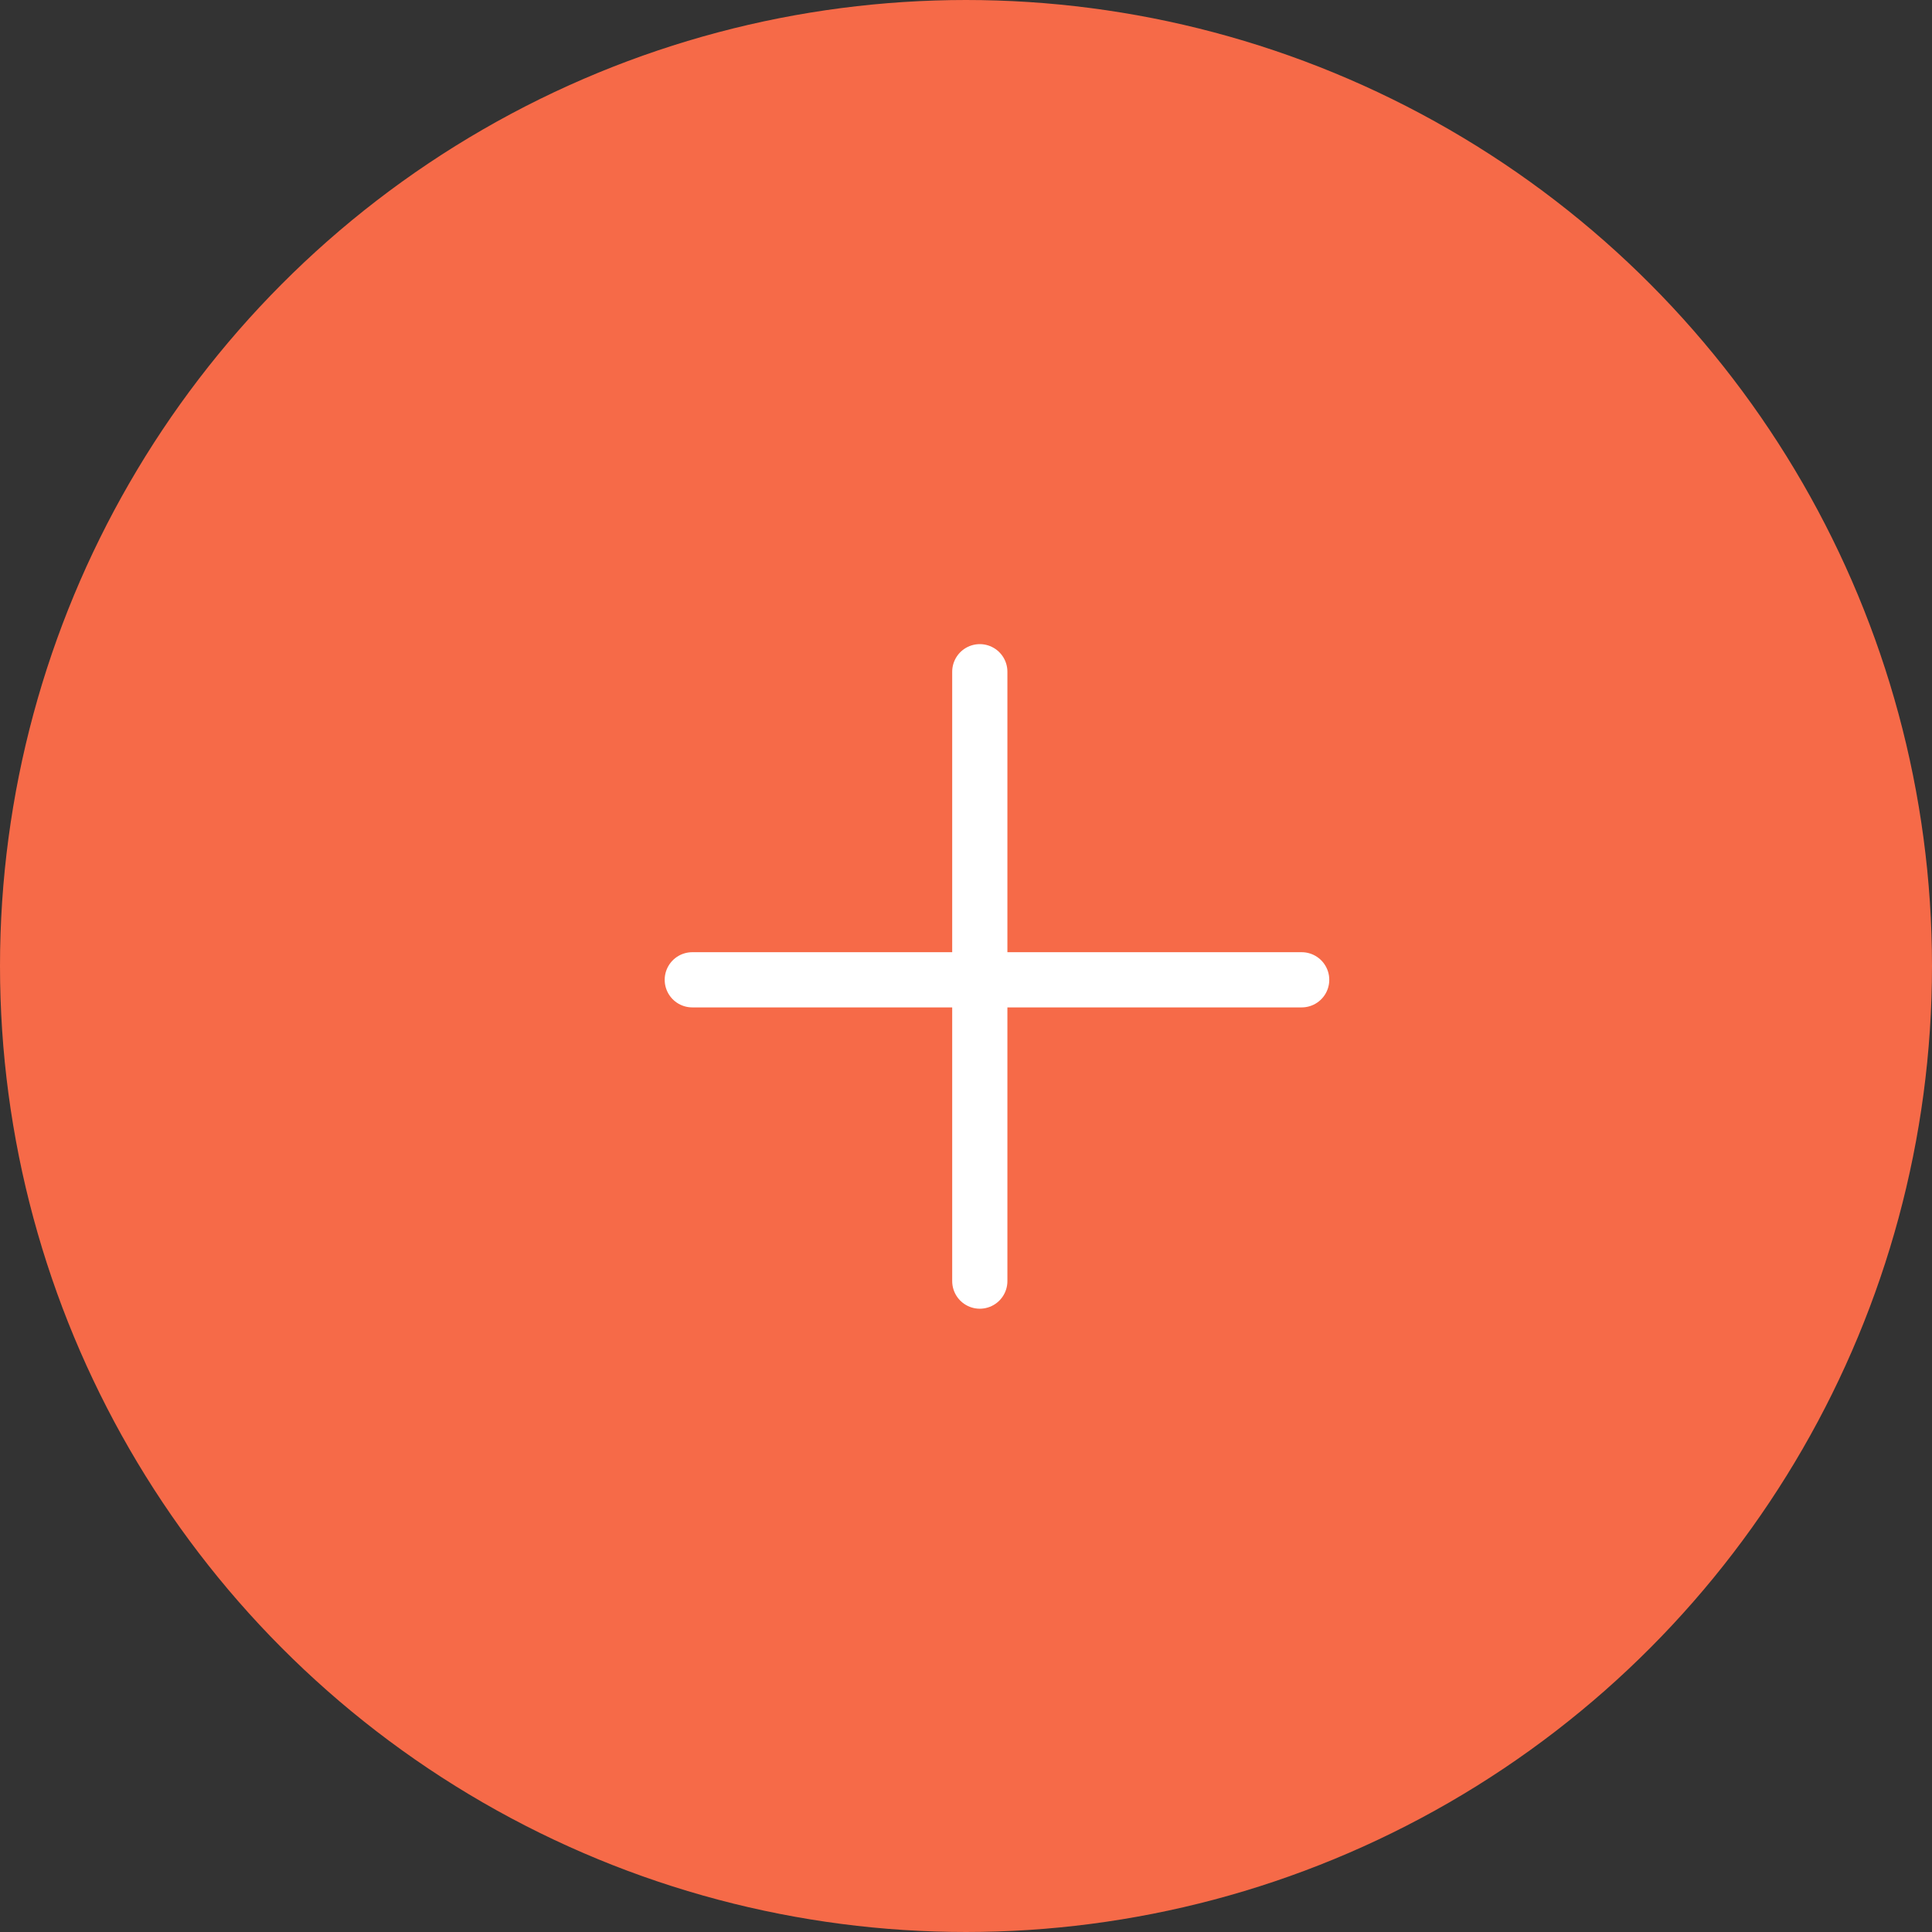<svg height="70" viewBox="0 0 70 70" width="70" xmlns="http://www.w3.org/2000/svg"><rect x="0" y="0" width="70" height="70" fill="#333333" stroke="none"/><g fill="none" fill-rule="evenodd" stroke-width="2"><circle cx="35" cy="35" fill="#f66a48" r="34" stroke="#f66a48"/><g stroke="#fff" stroke-linecap="round"><path d="m35.5 24.338v22.079"/><path d="m36 24.338v22.079" transform="matrix(0 1 -1 0 71.5 -.5)"/></g></g></svg>